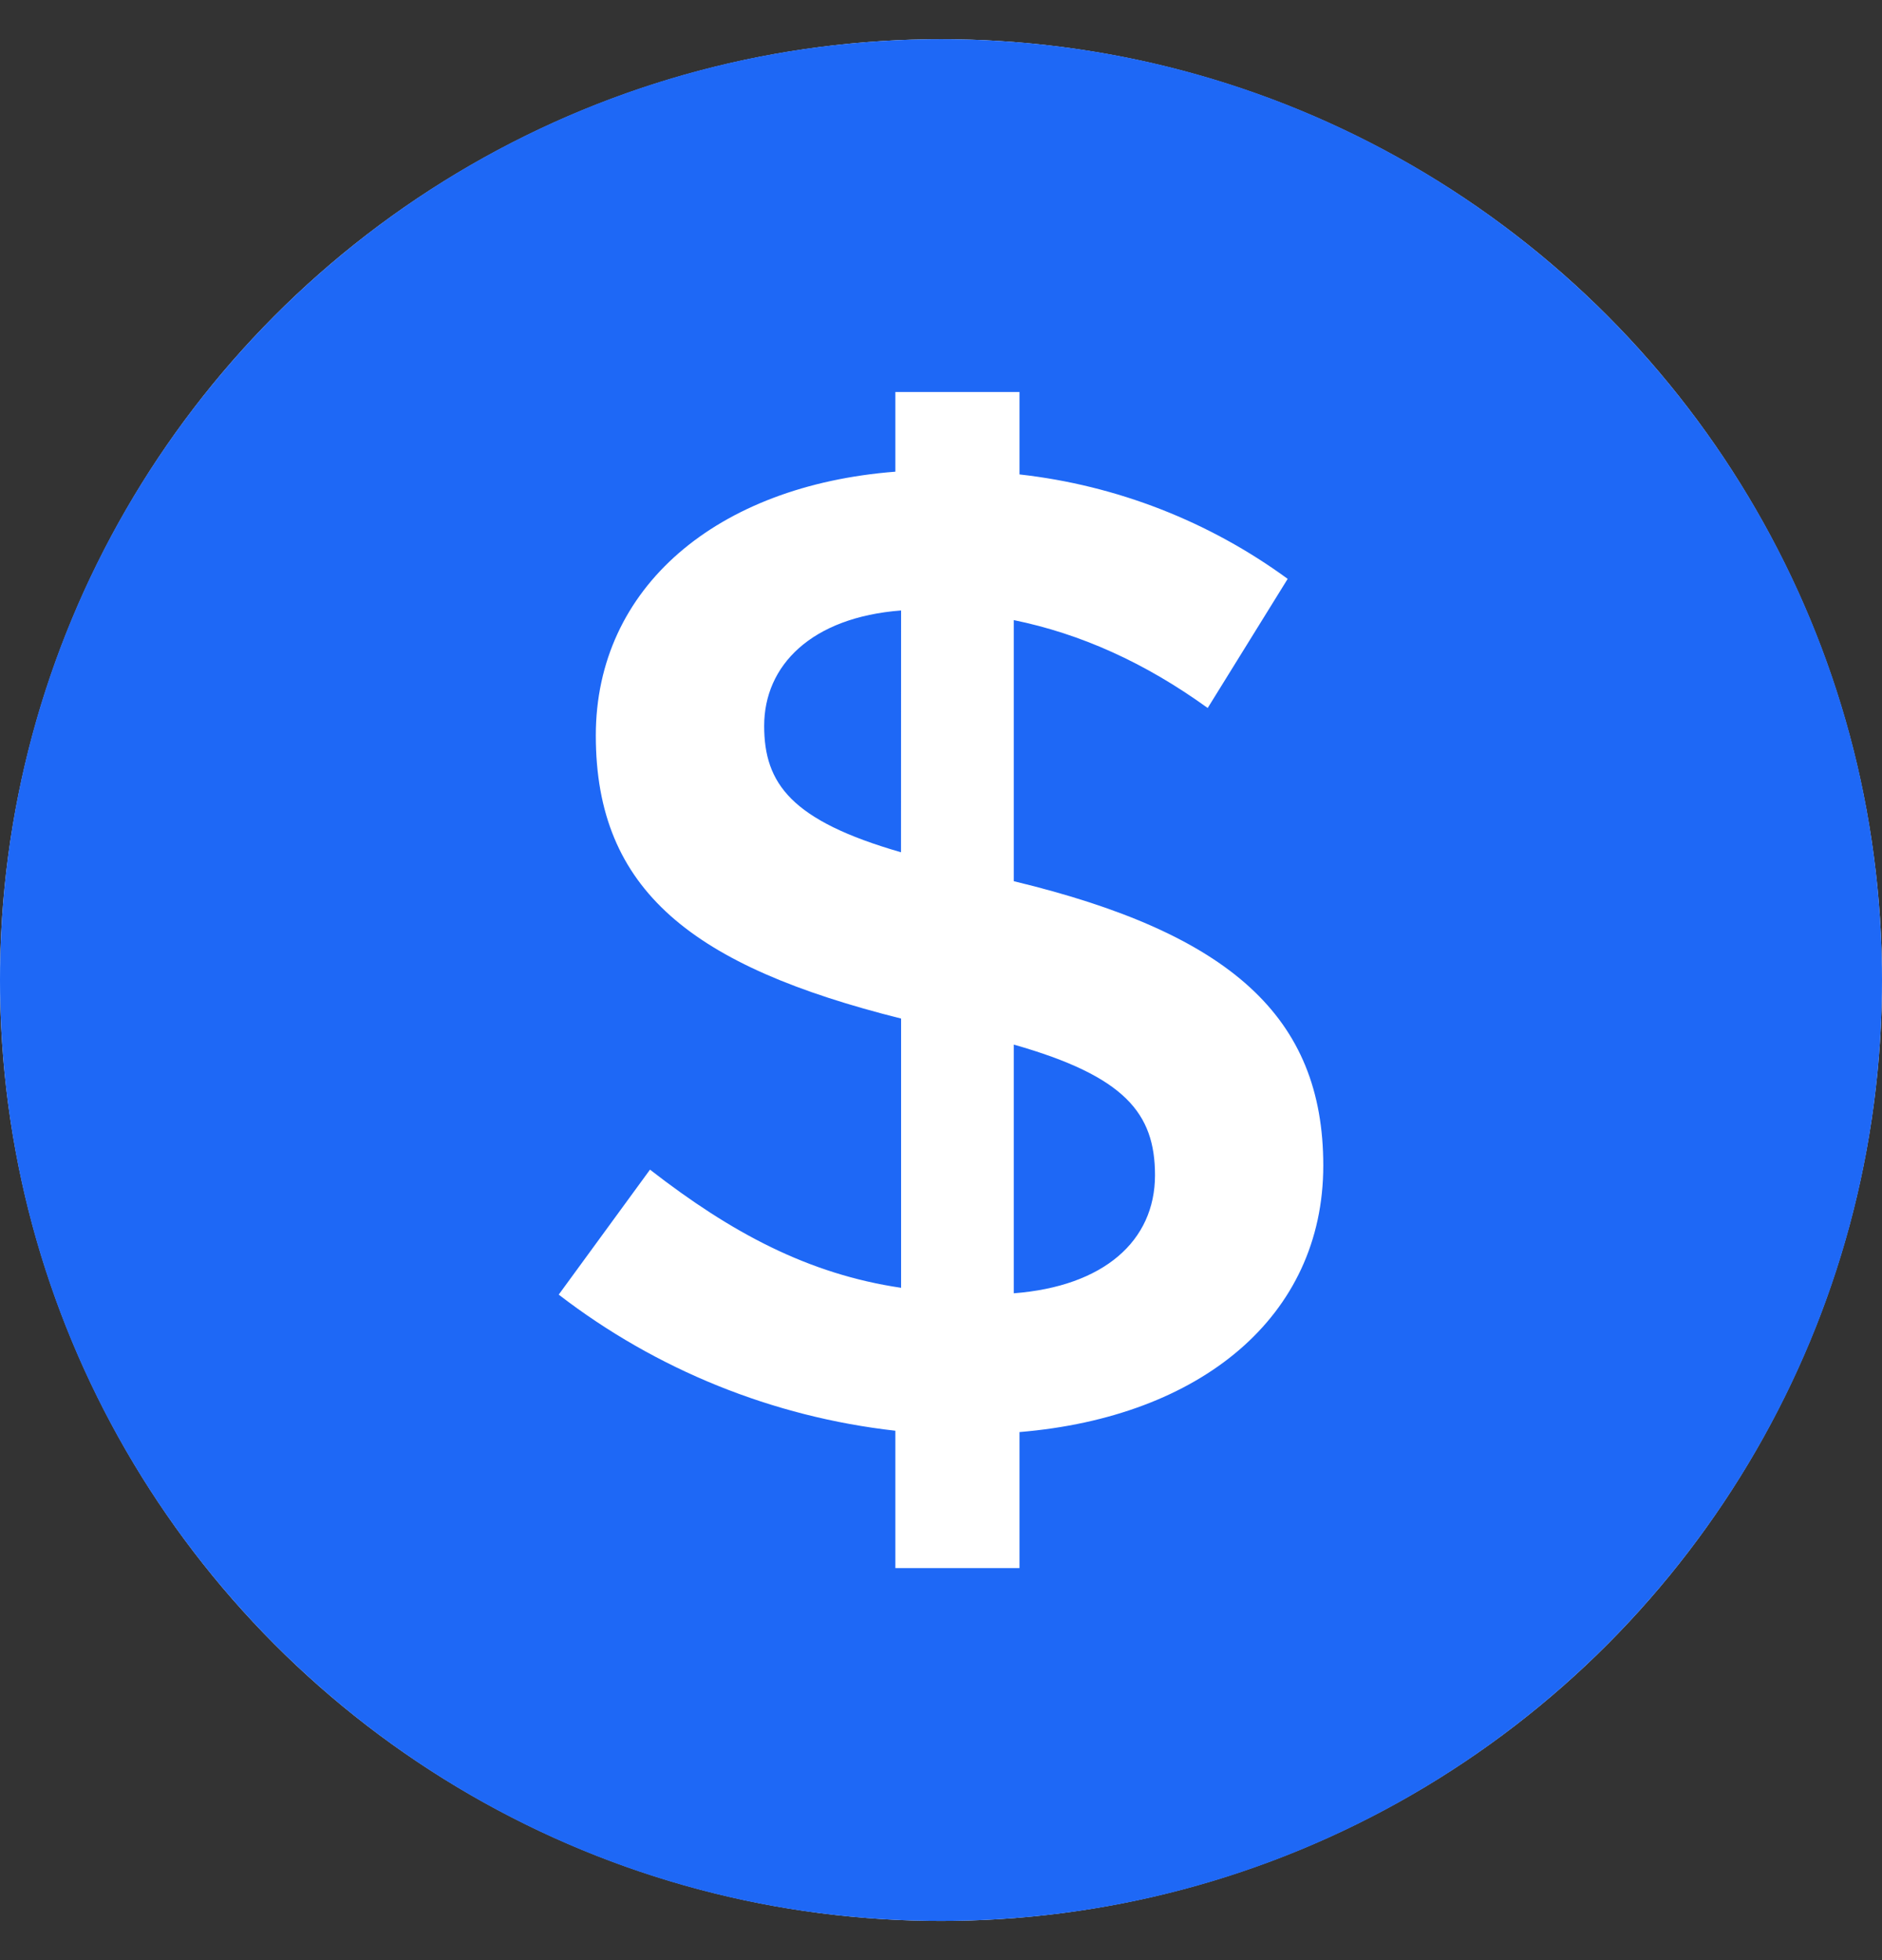 <svg width="24" height="25" viewBox="0 0 24 25" fill="none" xmlns="http://www.w3.org/2000/svg">
<rect x="0" y="0" width="24" height="25" fill="#333333" stroke="none"/>
<g clip-path="url(#clip0_117_195)">
<circle cx="12" cy="12.5" r="12" fill="white"/>
<path fill-rule="evenodd" clip-rule="evenodd" d="M12 24.5C5.372 24.5 0 19.128 0 12.5C0 5.872 5.372 0.5 12 0.5C18.628 0.5 24 5.872 24 12.5C24 19.128 18.628 24.5 12 24.5ZM16.875 14.866C16.875 12.973 15.693 11.905 12.928 11.239V7.909C13.783 8.084 14.601 8.452 15.401 9.03L16.421 7.383C15.416 6.648 14.237 6.189 13.001 6.051V5H11.418V6.016C9.144 6.192 7.598 7.489 7.598 9.381C7.598 11.361 8.835 12.325 11.491 12.991V16.425C10.308 16.25 9.326 15.724 8.289 14.918L7.125 16.512C8.371 17.472 9.856 18.072 11.418 18.248V20H13.001V18.265C15.31 18.073 16.875 16.793 16.875 14.866ZM11.49 10.87C10.09 10.467 9.745 9.994 9.745 9.258C9.745 8.488 10.345 7.874 11.491 7.786L11.49 10.87ZM14.729 14.988C14.729 15.829 14.074 16.407 12.928 16.495V13.323C14.347 13.727 14.729 14.2 14.729 14.989V14.988Z" fill="#1E68F6"/>
</g>
<defs>
<clipPath id="clip0_117_195">
<rect width="24" height="24" fill="white" transform="translate(0 0.5)"/>
</clipPath>
</defs>
</svg>
